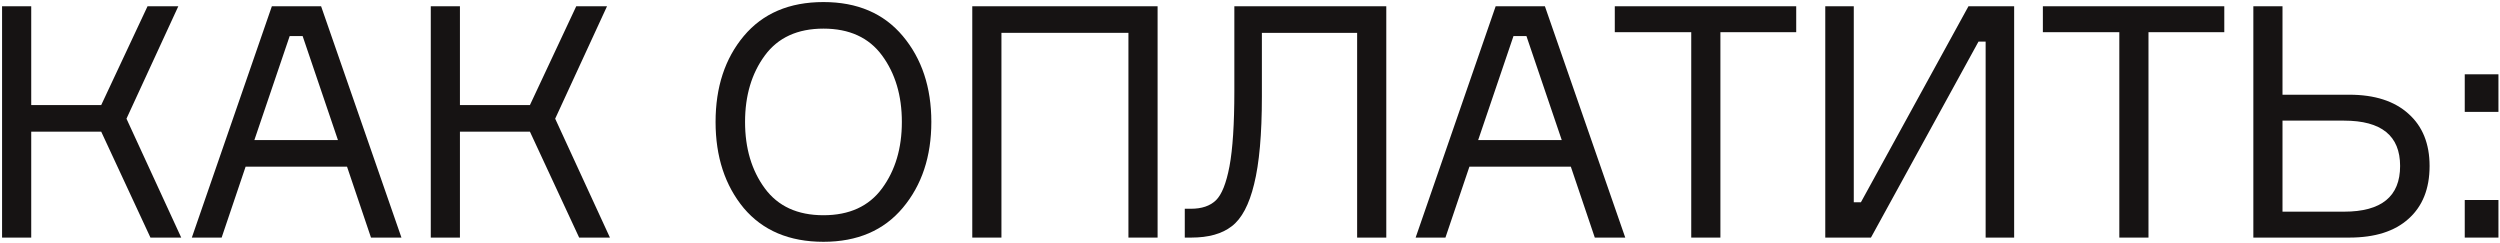 <?xml version="1.0" encoding="UTF-8"?> <svg xmlns="http://www.w3.org/2000/svg" width="463" height="45" viewBox="0 0 463 45" fill="none"> <path d="M0.383 44.001L0.383 1.161L5.783 1.161L5.783 19.461L18.743 19.461L27.323 1.161L33.023 1.161L23.423 21.981L33.563 44.001H27.863L18.743 24.381L5.783 24.381L5.783 44.001H0.383Z" fill="#161313"></path> <path d="M68.708 44.001L64.268 30.861L45.488 30.861L41.048 44.001H35.528L50.348 1.161L59.468 1.161L74.348 44.001H68.708ZM53.648 6.681L47.108 25.941L62.588 25.941L56.048 6.681H53.648Z" fill="#161313"></path> <path d="M79.78 44.001V1.161L85.18 1.161V19.461H98.14L106.72 1.161L112.42 1.161L102.82 21.981L112.96 44.001L107.26 44.001L98.14 24.381H85.18V44.001H79.78Z" fill="#161313"></path> <path d="M152.504 0.381C158.784 0.381 163.684 2.481 167.204 6.681C170.724 10.881 172.484 16.181 172.484 22.581C172.484 28.981 170.724 34.281 167.204 38.481C163.684 42.681 158.784 44.781 152.504 44.781C146.184 44.781 141.264 42.701 137.744 38.541C134.264 34.341 132.524 29.021 132.524 22.581C132.524 16.141 134.264 10.841 137.744 6.681C141.264 2.481 146.184 0.381 152.504 0.381ZM141.644 34.881C144.084 38.201 147.704 39.861 152.504 39.861C157.304 39.861 160.924 38.201 163.364 34.881C165.804 31.561 167.024 27.461 167.024 22.581C167.024 17.701 165.804 13.601 163.364 10.281C160.924 6.961 157.304 5.301 152.504 5.301C147.704 5.301 144.084 6.961 141.644 10.281C139.204 13.601 137.984 17.701 137.984 22.581C137.984 27.461 139.204 31.561 141.644 34.881Z" fill="#161313"></path> <path d="M180.066 1.161L214.386 1.161V44.001H208.986V6.081L185.466 6.081V44.001H180.066V1.161Z" fill="#161313"></path> <path d="M219.421 38.661H220.561C222.561 38.661 224.101 38.141 225.181 37.101C226.261 36.061 227.101 33.961 227.701 30.801C228.301 27.601 228.601 22.961 228.601 16.881V1.161L256.741 1.161V44.001H251.341V6.081L233.701 6.081V17.901C233.701 24.861 233.221 30.261 232.261 34.101C231.341 37.901 229.961 40.501 228.121 41.901C226.321 43.301 223.821 44.001 220.621 44.001H219.421V38.661Z" fill="#161313"></path> <path d="M295.356 44.001L290.916 30.861L272.136 30.861L267.696 44.001H262.176L276.996 1.161L286.116 1.161L300.996 44.001H295.356ZM280.296 6.681L273.756 25.941L289.236 25.941L282.696 6.681H280.296Z" fill="#161313"></path> <path d="M332.659 1.161V5.961L318.619 5.961V44.001H313.219V5.961L299.059 5.961V1.161L332.659 1.161Z" fill="#161313"></path> <path d="M338.04 1.161L343.32 1.161V37.461H344.64L364.56 1.161L373.02 1.161V44.001H367.74V7.701L366.42 7.701L346.5 44.001H338.04V1.161Z" fill="#161313"></path> <path d="M411.939 1.161V5.961L397.899 5.961V44.001H392.499V5.961L378.339 5.961V1.161L411.939 1.161Z" fill="#161313"></path> <path d="M422.72 39.201H434.12C441.04 39.201 444.5 36.381 444.5 30.741C444.5 25.141 441.04 22.341 434.12 22.341L422.72 22.341V39.201ZM435.08 44.001L417.32 44.001V1.161L422.72 1.161V17.541L435.08 17.541C439.8 17.541 443.46 18.721 446.06 21.081C448.66 23.401 449.96 26.621 449.96 30.741C449.96 34.941 448.66 38.201 446.06 40.521C443.5 42.841 439.84 44.001 435.08 44.001Z" fill="#161313"></path> <path d="M462.711 44.001H456.471V37.041H462.711V44.001ZM462.711 20.721H456.471V13.761L462.711 13.761V20.721Z" fill="#161313"></path> </svg> 